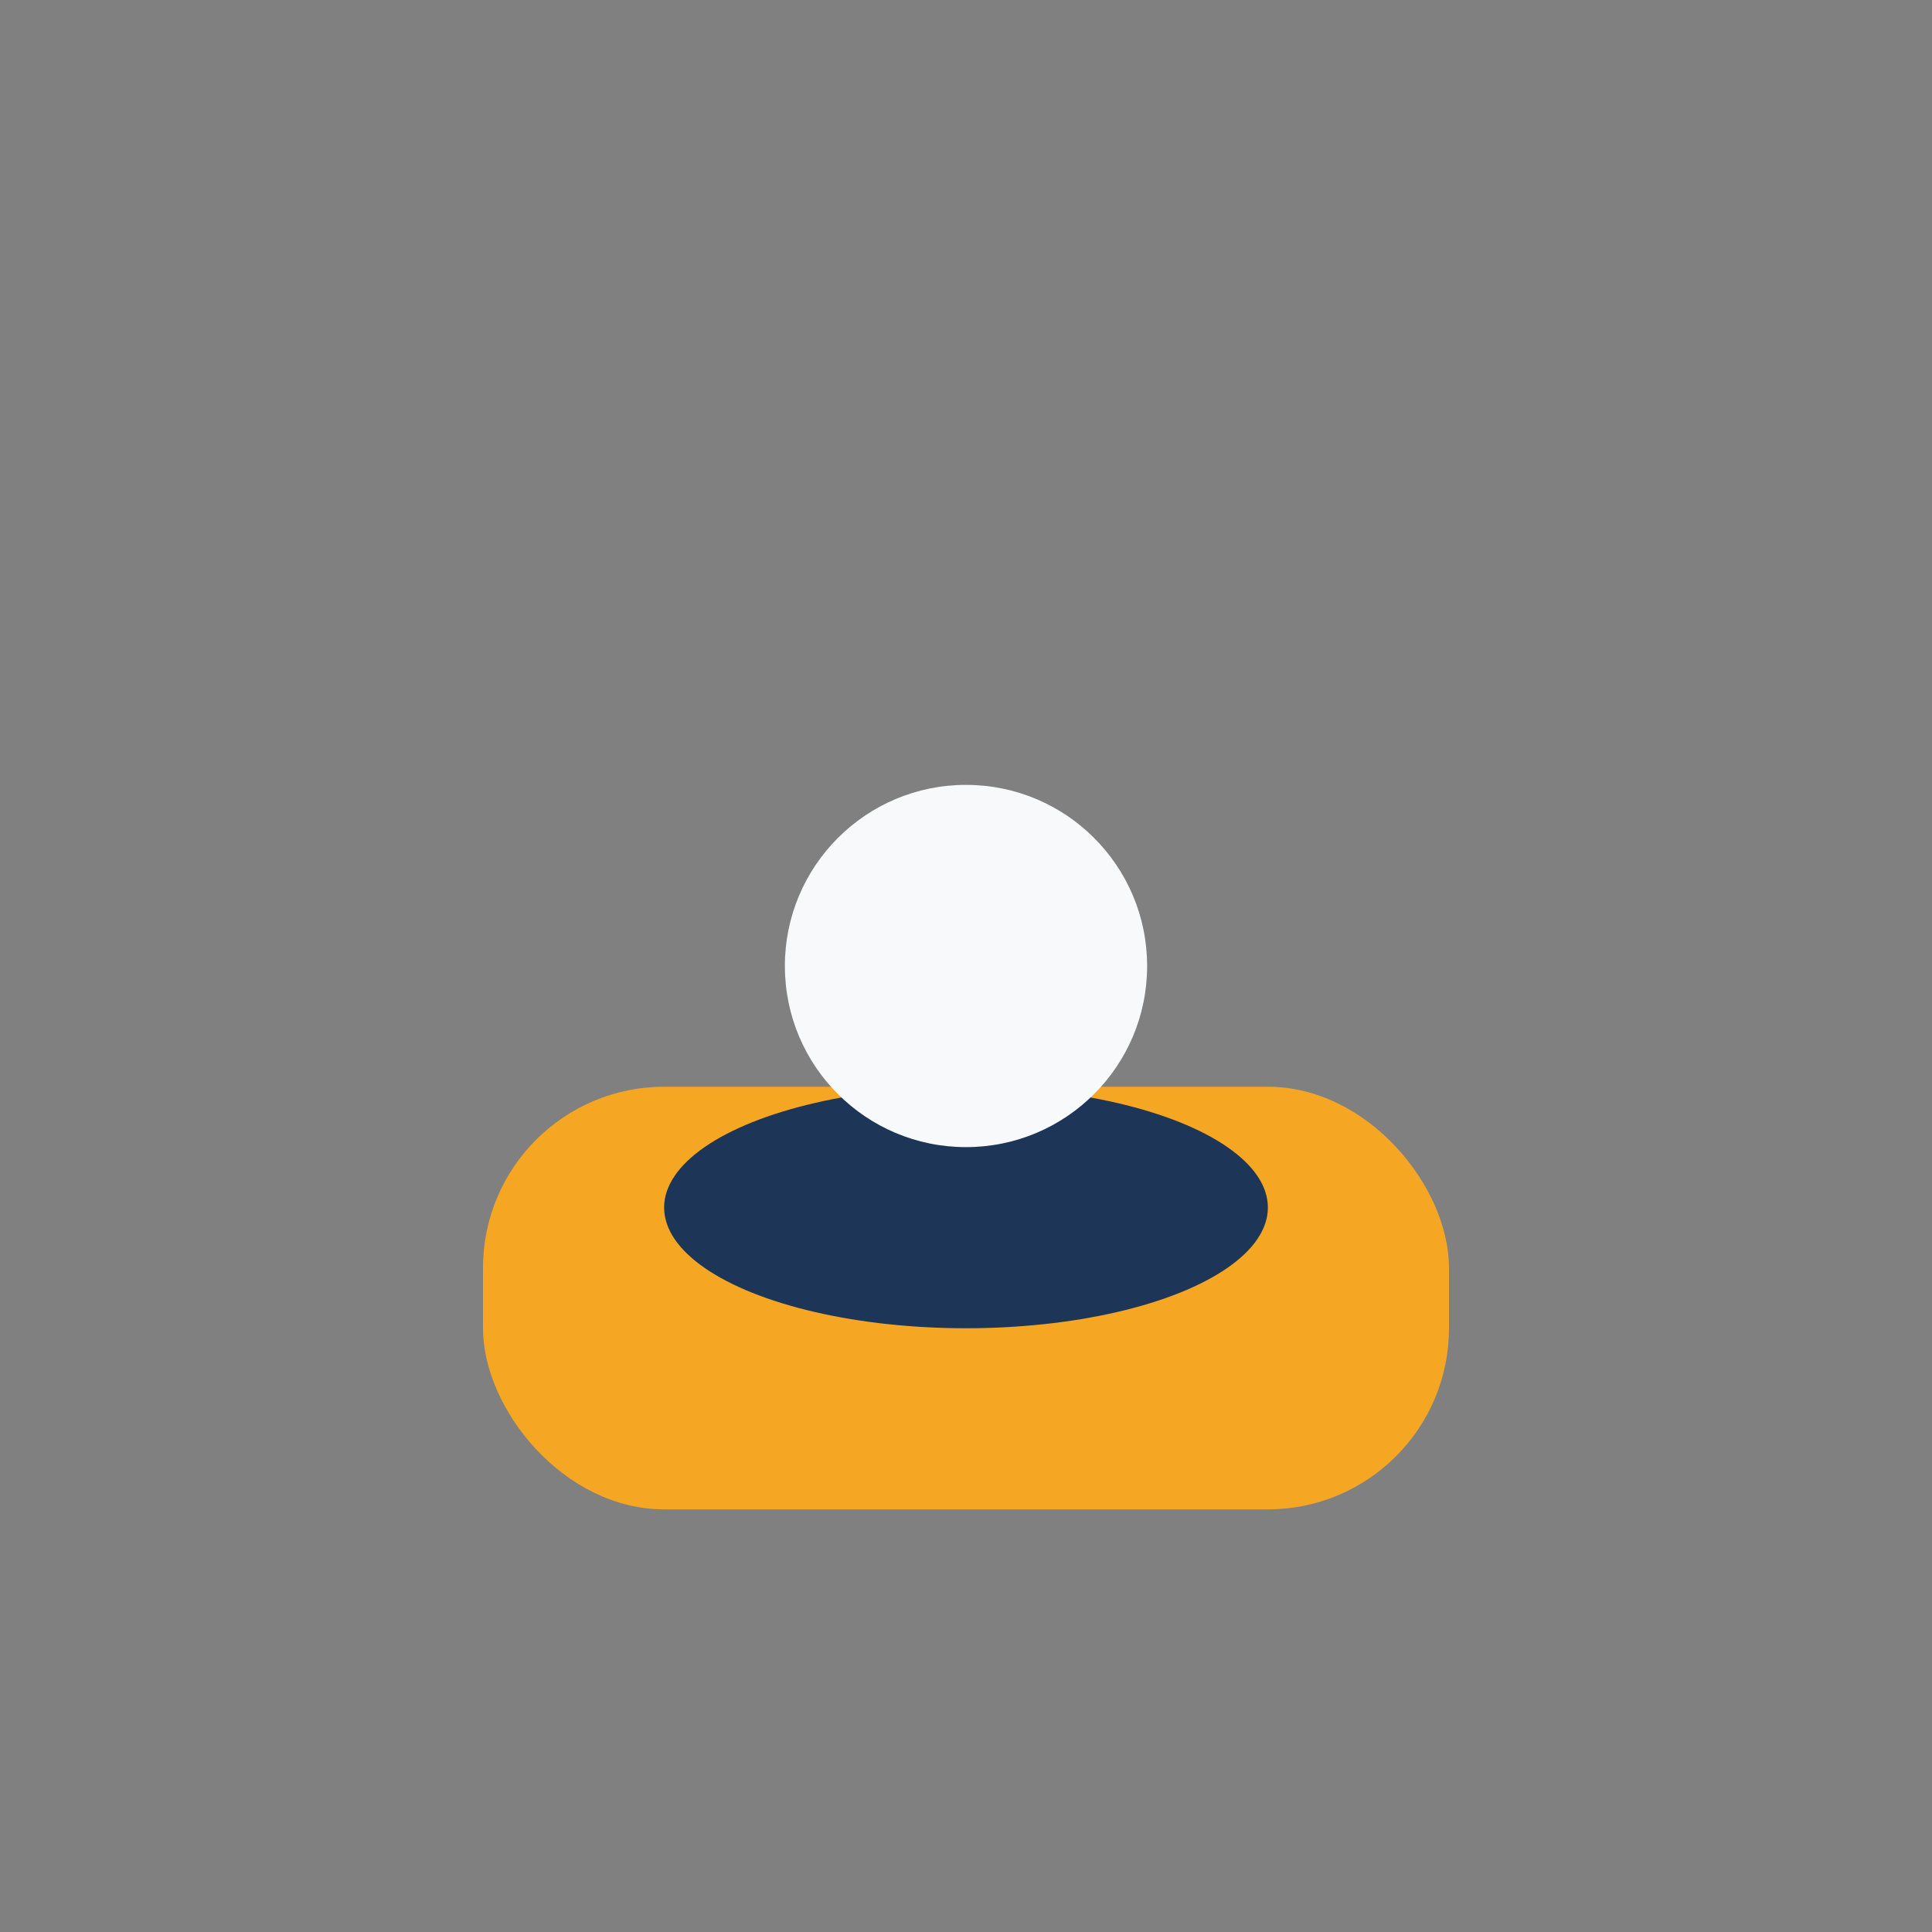 <?xml version="1.0" encoding="UTF-8"?>
<svg xmlns="http://www.w3.org/2000/svg" width="32" height="32" viewBox="0 0 32 32"><rect x="0" y="0" width="32" height="32" fill="#808080" stroke="none"/><rect x="8" y="18" width="16" height="7" rx="3" fill="#F5A623"/><ellipse cx="16" cy="20" rx="5" ry="2" fill="#1D3557"/><circle cx="16" cy="16" r="3" fill="#F7F9FB"/></svg>